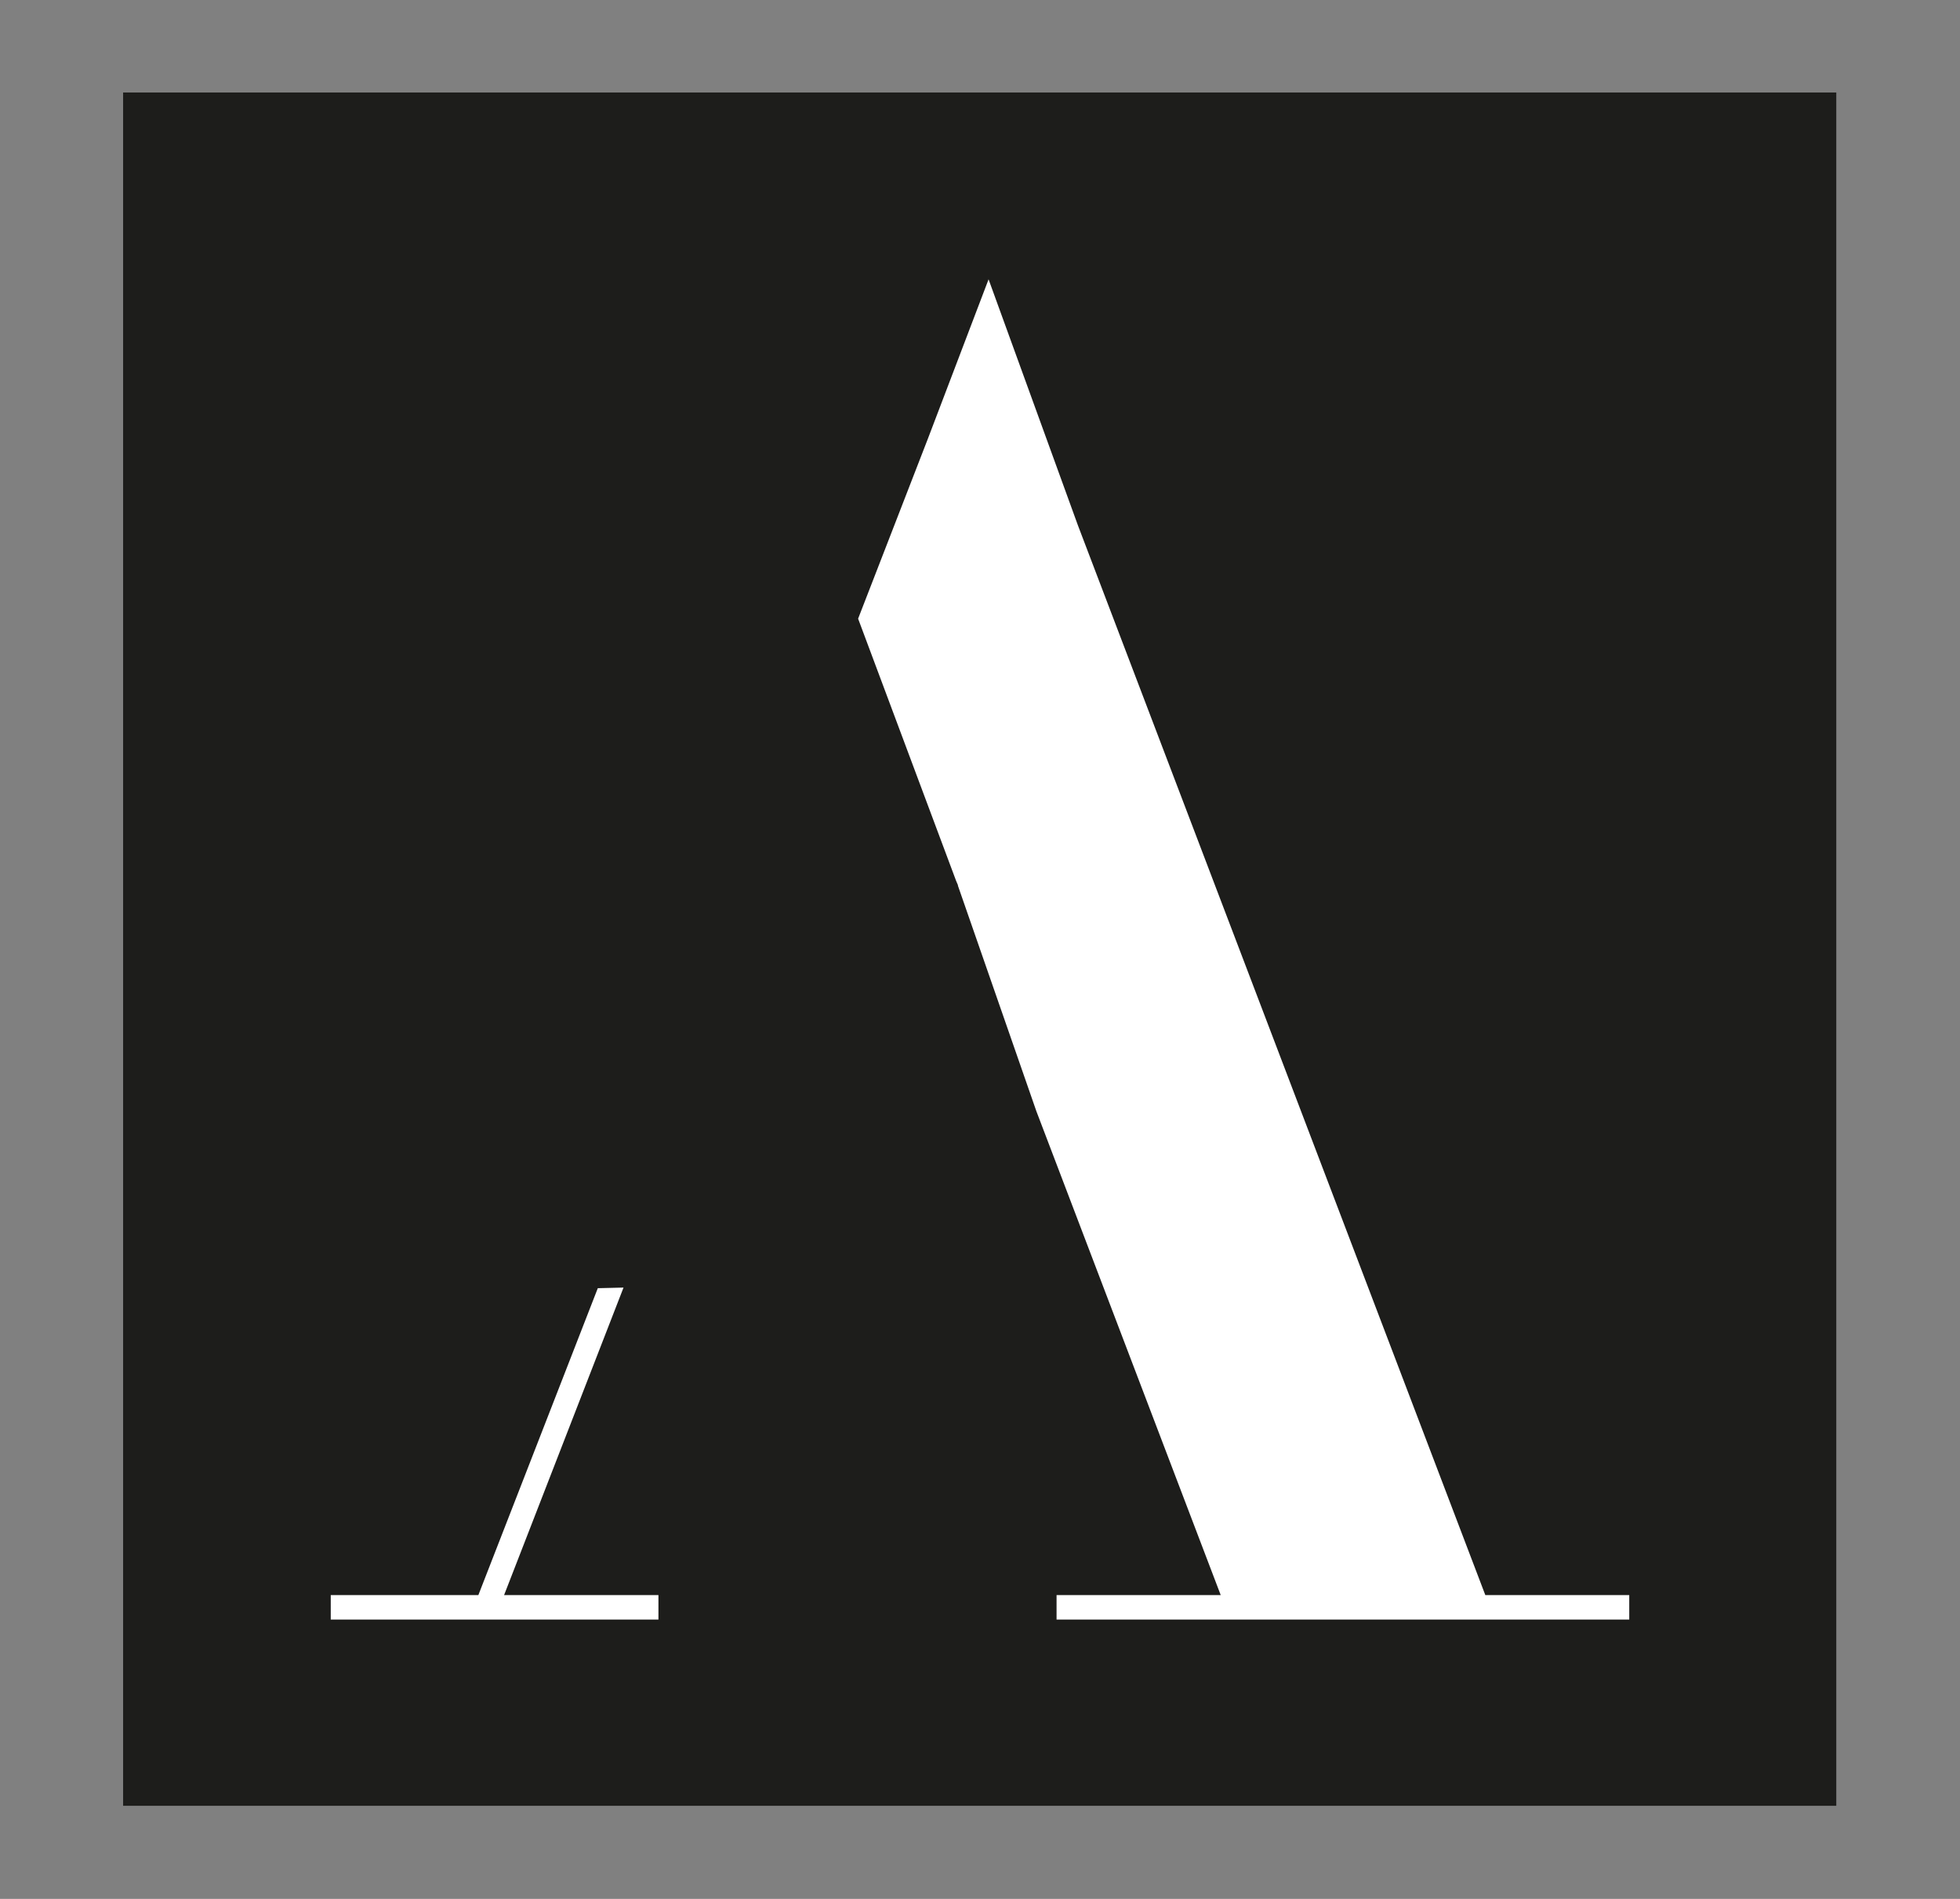 <svg xmlns="http://www.w3.org/2000/svg" xml:space="preserve" style="enable-background:new 0 0 320 310" viewBox="0 0 320 310"><rect x="0" y="0" width="320" height="310" fill="#808080" stroke="none"/><style>.st4{fill:#868686}</style><g id="Capa_1"><path d="M20.1 15.1h279.7v279.7H20.1z" style="fill:#1d1d1b"/><path d="m101.8 210.2-4.2.1-19.5 50.1H54v4h53.5v-4H82.3zm140.7 50.2L176 85.8l-14.6-40.2-9.9 26-11.4 29.4 16 42.8.3.7v.1l12.8 36.8 30.1 79h-26.8v4H266v-4z" style="fill:#fff"/></g></svg>